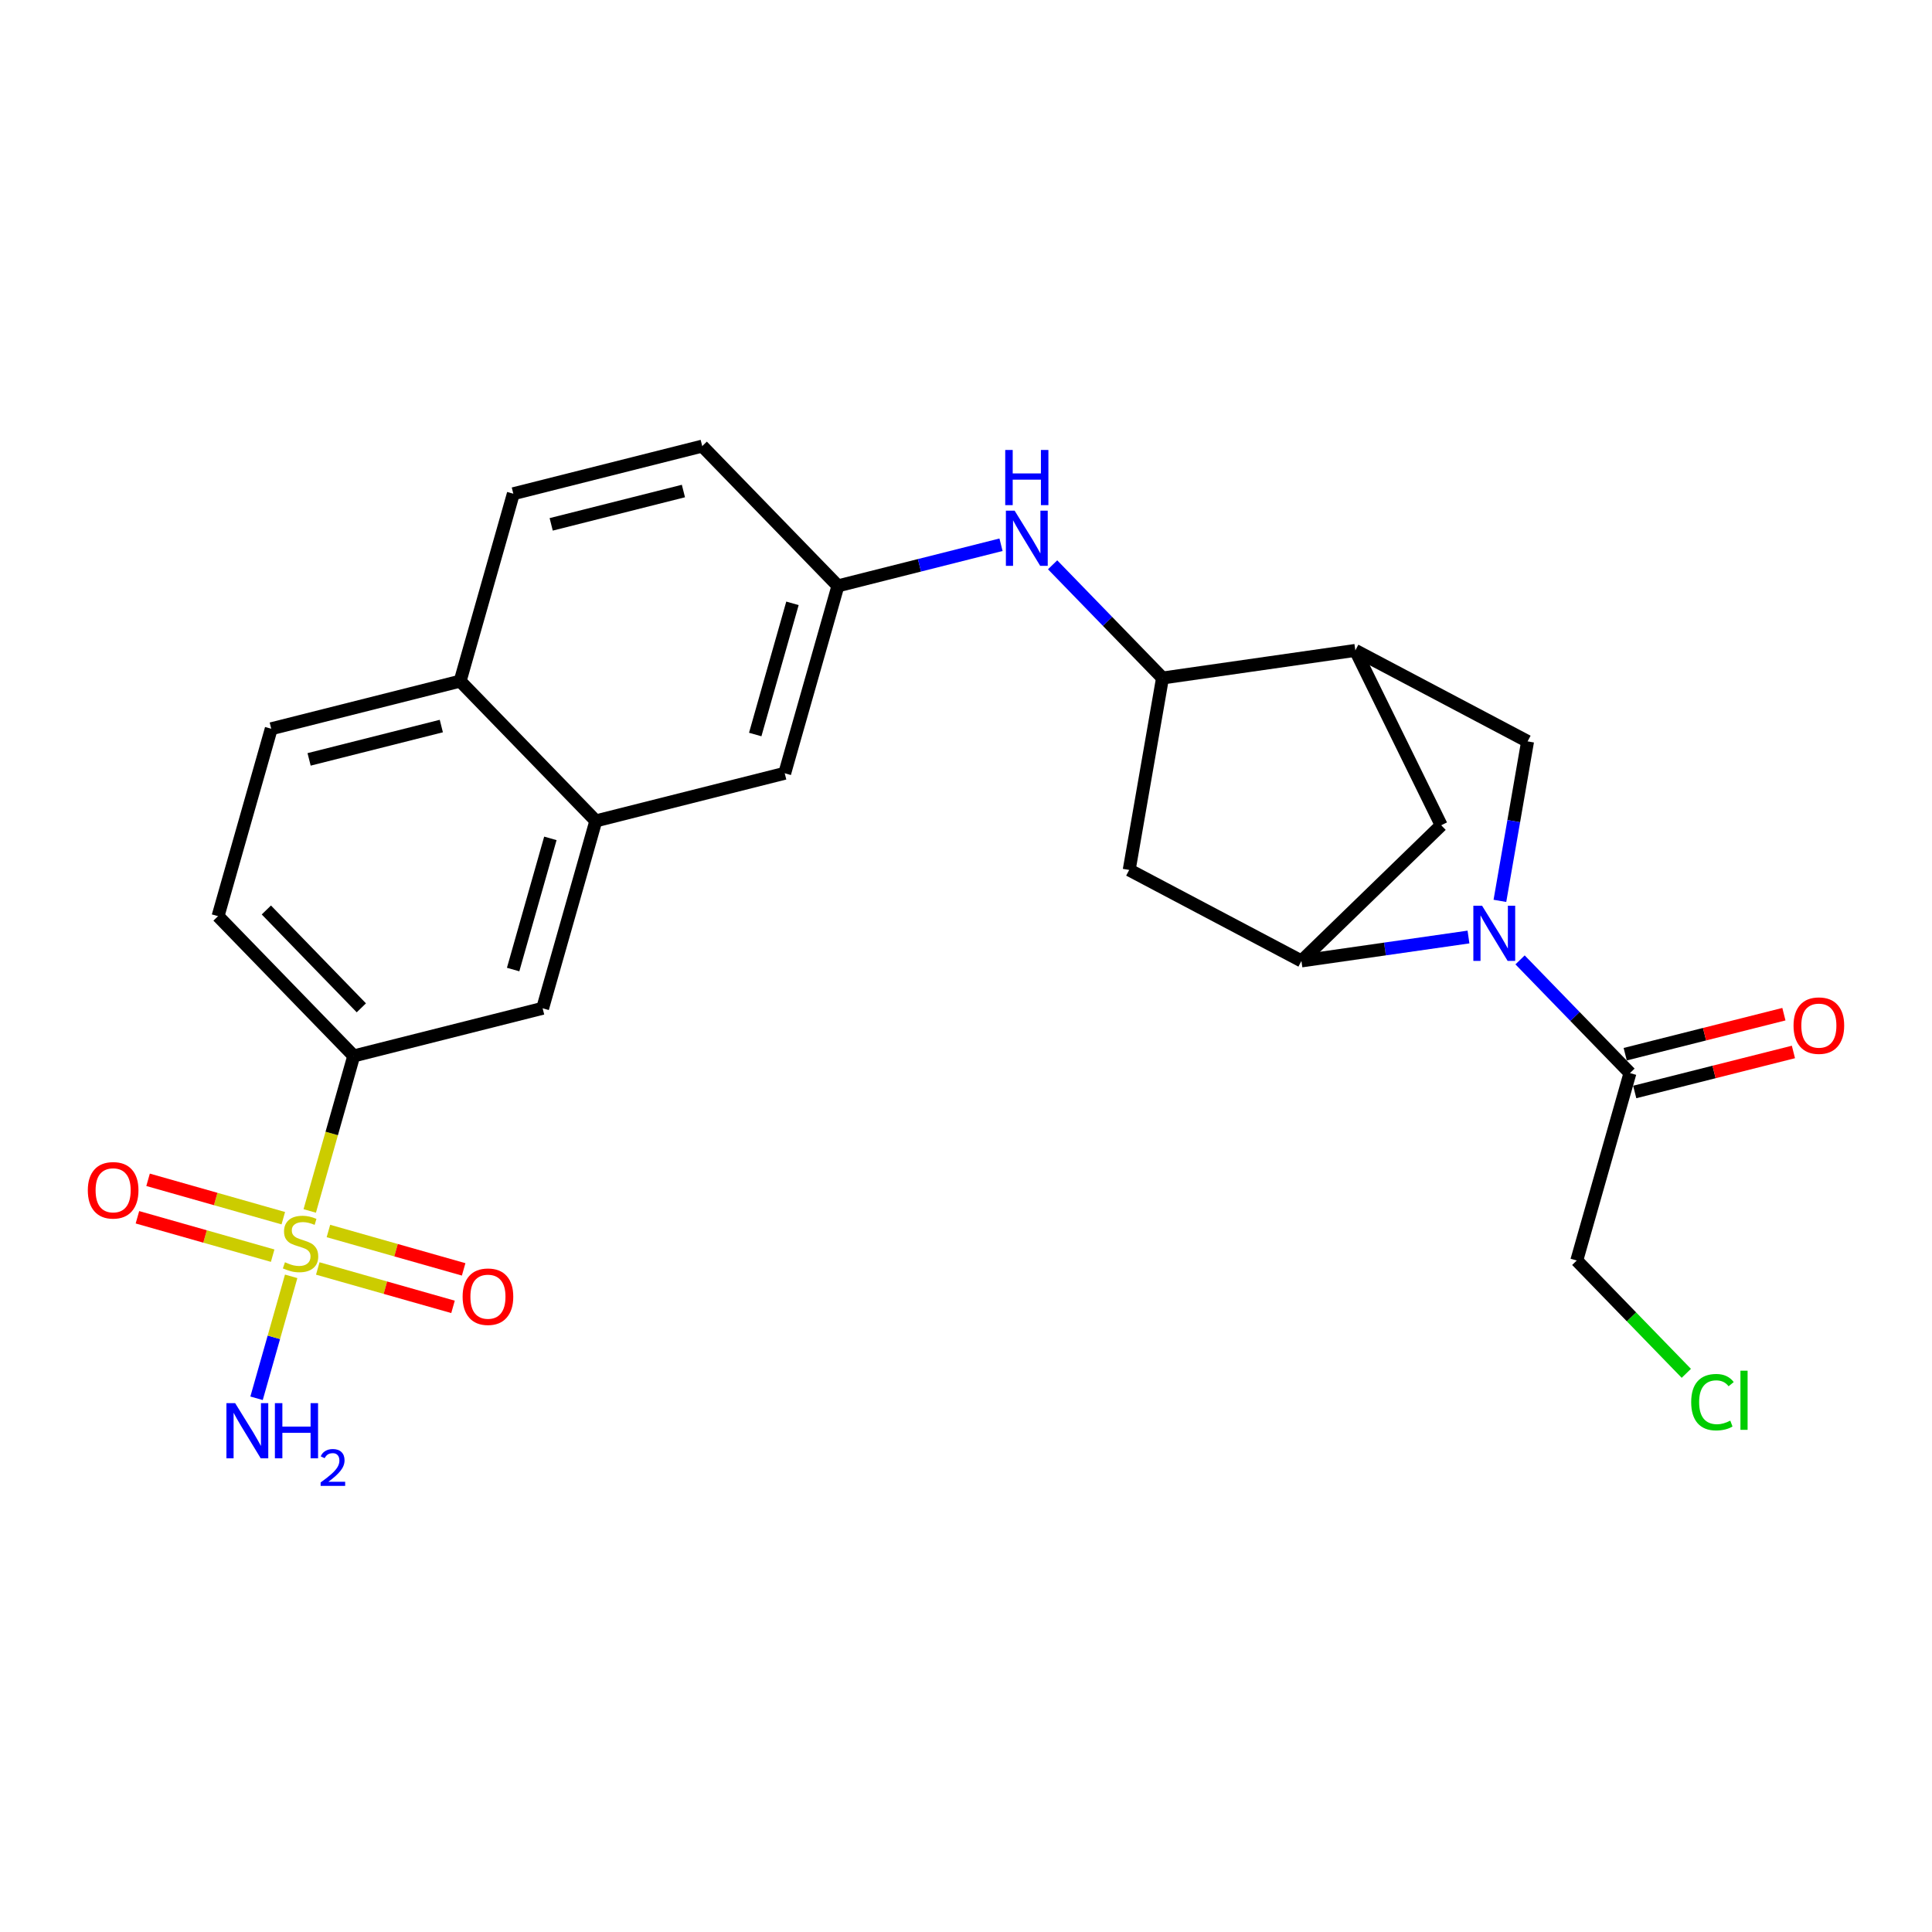<?xml version='1.0' encoding='iso-8859-1'?>
<svg version='1.1' baseProfile='full'
              xmlns='http://www.w3.org/2000/svg'
                      xmlns:rdkit='http://www.rdkit.org/xml'
                      xmlns:xlink='http://www.w3.org/1999/xlink'
                  xml:space='preserve'
width='300px' height='300px' viewBox='0 0 300 300'>
<!-- END OF HEADER -->
<rect style='opacity:1.0;fill:#FFFFFF;stroke:none' width='300' height='300' x='0' y='0'> </rect>
<rect style='opacity:1.0;fill:#FFFFFF;stroke:none' width='300' height='300' x='0' y='0'> </rect>
<path class='bond-0 atom-0 atom-1' d='M 39.838,217.124 L 42.526,207.657' style='fill:none;fill-rule:evenodd;stroke:#0000FF;stroke-width:2.0px;stroke-linecap:butt;stroke-linejoin:miter;stroke-opacity:1' />
<path class='bond-0 atom-0 atom-1' d='M 42.526,207.657 L 45.213,198.19' style='fill:none;fill-rule:evenodd;stroke:#CCCC00;stroke-width:2.0px;stroke-linecap:butt;stroke-linejoin:miter;stroke-opacity:1' />
<path class='bond-1 atom-1 atom-2' d='M 43.991,189.16 L 33.492,186.179' style='fill:none;fill-rule:evenodd;stroke:#CCCC00;stroke-width:2.0px;stroke-linecap:butt;stroke-linejoin:miter;stroke-opacity:1' />
<path class='bond-1 atom-1 atom-2' d='M 33.492,186.179 L 22.992,183.199' style='fill:none;fill-rule:evenodd;stroke:#FF0000;stroke-width:2.0px;stroke-linecap:butt;stroke-linejoin:miter;stroke-opacity:1' />
<path class='bond-1 atom-1 atom-2' d='M 42.339,194.979 L 31.84,191.999' style='fill:none;fill-rule:evenodd;stroke:#CCCC00;stroke-width:2.0px;stroke-linecap:butt;stroke-linejoin:miter;stroke-opacity:1' />
<path class='bond-1 atom-1 atom-2' d='M 31.84,191.999 L 21.34,189.018' style='fill:none;fill-rule:evenodd;stroke:#FF0000;stroke-width:2.0px;stroke-linecap:butt;stroke-linejoin:miter;stroke-opacity:1' />
<path class='bond-2 atom-1 atom-3' d='M 49.345,196.968 L 59.844,199.949' style='fill:none;fill-rule:evenodd;stroke:#CCCC00;stroke-width:2.0px;stroke-linecap:butt;stroke-linejoin:miter;stroke-opacity:1' />
<path class='bond-2 atom-1 atom-3' d='M 59.844,199.949 L 70.344,202.929' style='fill:none;fill-rule:evenodd;stroke:#FF0000;stroke-width:2.0px;stroke-linecap:butt;stroke-linejoin:miter;stroke-opacity:1' />
<path class='bond-2 atom-1 atom-3' d='M 50.997,191.148 L 61.497,194.129' style='fill:none;fill-rule:evenodd;stroke:#CCCC00;stroke-width:2.0px;stroke-linecap:butt;stroke-linejoin:miter;stroke-opacity:1' />
<path class='bond-2 atom-1 atom-3' d='M 61.497,194.129 L 71.996,197.109' style='fill:none;fill-rule:evenodd;stroke:#FF0000;stroke-width:2.0px;stroke-linecap:butt;stroke-linejoin:miter;stroke-opacity:1' />
<path class='bond-3 atom-1 atom-4' d='M 48.095,188.036 L 51.512,176' style='fill:none;fill-rule:evenodd;stroke:#CCCC00;stroke-width:2.0px;stroke-linecap:butt;stroke-linejoin:miter;stroke-opacity:1' />
<path class='bond-3 atom-1 atom-4' d='M 51.512,176 L 54.929,163.964' style='fill:none;fill-rule:evenodd;stroke:#000000;stroke-width:2.0px;stroke-linecap:butt;stroke-linejoin:miter;stroke-opacity:1' />
<path class='bond-4 atom-4 atom-5' d='M 54.929,163.964 L 33.858,142.261' style='fill:none;fill-rule:evenodd;stroke:#000000;stroke-width:2.0px;stroke-linecap:butt;stroke-linejoin:miter;stroke-opacity:1' />
<path class='bond-4 atom-4 atom-5' d='M 56.109,156.495 L 41.359,141.302' style='fill:none;fill-rule:evenodd;stroke:#000000;stroke-width:2.0px;stroke-linecap:butt;stroke-linejoin:miter;stroke-opacity:1' />
<path class='bond-25 atom-25 atom-4' d='M 84.26,156.568 L 54.929,163.964' style='fill:none;fill-rule:evenodd;stroke:#000000;stroke-width:2.0px;stroke-linecap:butt;stroke-linejoin:miter;stroke-opacity:1' />
<path class='bond-5 atom-5 atom-6' d='M 33.858,142.261 L 42.119,113.161' style='fill:none;fill-rule:evenodd;stroke:#000000;stroke-width:2.0px;stroke-linecap:butt;stroke-linejoin:miter;stroke-opacity:1' />
<path class='bond-6 atom-6 atom-7' d='M 42.119,113.161 L 71.45,105.766' style='fill:none;fill-rule:evenodd;stroke:#000000;stroke-width:2.0px;stroke-linecap:butt;stroke-linejoin:miter;stroke-opacity:1' />
<path class='bond-6 atom-6 atom-7' d='M 47.997,117.918 L 68.529,112.741' style='fill:none;fill-rule:evenodd;stroke:#000000;stroke-width:2.0px;stroke-linecap:butt;stroke-linejoin:miter;stroke-opacity:1' />
<path class='bond-7 atom-7 atom-8' d='M 71.45,105.766 L 79.71,76.666' style='fill:none;fill-rule:evenodd;stroke:#000000;stroke-width:2.0px;stroke-linecap:butt;stroke-linejoin:miter;stroke-opacity:1' />
<path class='bond-26 atom-24 atom-7' d='M 92.52,127.469 L 71.45,105.766' style='fill:none;fill-rule:evenodd;stroke:#000000;stroke-width:2.0px;stroke-linecap:butt;stroke-linejoin:miter;stroke-opacity:1' />
<path class='bond-8 atom-8 atom-9' d='M 79.71,76.666 L 109.041,69.27' style='fill:none;fill-rule:evenodd;stroke:#000000;stroke-width:2.0px;stroke-linecap:butt;stroke-linejoin:miter;stroke-opacity:1' />
<path class='bond-8 atom-8 atom-9' d='M 85.589,81.423 L 106.121,76.246' style='fill:none;fill-rule:evenodd;stroke:#000000;stroke-width:2.0px;stroke-linecap:butt;stroke-linejoin:miter;stroke-opacity:1' />
<path class='bond-9 atom-9 atom-10' d='M 109.041,69.27 L 130.112,90.974' style='fill:none;fill-rule:evenodd;stroke:#000000;stroke-width:2.0px;stroke-linecap:butt;stroke-linejoin:miter;stroke-opacity:1' />
<path class='bond-10 atom-10 atom-11' d='M 130.112,90.974 L 142.775,87.781' style='fill:none;fill-rule:evenodd;stroke:#000000;stroke-width:2.0px;stroke-linecap:butt;stroke-linejoin:miter;stroke-opacity:1' />
<path class='bond-10 atom-10 atom-11' d='M 142.775,87.781 L 155.438,84.588' style='fill:none;fill-rule:evenodd;stroke:#0000FF;stroke-width:2.0px;stroke-linecap:butt;stroke-linejoin:miter;stroke-opacity:1' />
<path class='bond-22 atom-10 atom-23' d='M 130.112,90.974 L 121.851,120.073' style='fill:none;fill-rule:evenodd;stroke:#000000;stroke-width:2.0px;stroke-linecap:butt;stroke-linejoin:miter;stroke-opacity:1' />
<path class='bond-22 atom-10 atom-23' d='M 123.053,93.686 L 117.271,114.056' style='fill:none;fill-rule:evenodd;stroke:#000000;stroke-width:2.0px;stroke-linecap:butt;stroke-linejoin:miter;stroke-opacity:1' />
<path class='bond-11 atom-11 atom-12' d='M 163.448,87.703 L 171.981,96.492' style='fill:none;fill-rule:evenodd;stroke:#0000FF;stroke-width:2.0px;stroke-linecap:butt;stroke-linejoin:miter;stroke-opacity:1' />
<path class='bond-11 atom-11 atom-12' d='M 171.981,96.492 L 180.513,105.281' style='fill:none;fill-rule:evenodd;stroke:#000000;stroke-width:2.0px;stroke-linecap:butt;stroke-linejoin:miter;stroke-opacity:1' />
<path class='bond-12 atom-12 atom-13' d='M 180.513,105.281 L 175.34,135.085' style='fill:none;fill-rule:evenodd;stroke:#000000;stroke-width:2.0px;stroke-linecap:butt;stroke-linejoin:miter;stroke-opacity:1' />
<path class='bond-27 atom-16 atom-12' d='M 210.457,100.992 L 180.513,105.281' style='fill:none;fill-rule:evenodd;stroke:#000000;stroke-width:2.0px;stroke-linecap:butt;stroke-linejoin:miter;stroke-opacity:1' />
<path class='bond-13 atom-13 atom-14' d='M 175.34,135.085 L 202.086,149.215' style='fill:none;fill-rule:evenodd;stroke:#000000;stroke-width:2.0px;stroke-linecap:butt;stroke-linejoin:miter;stroke-opacity:1' />
<path class='bond-14 atom-14 atom-15' d='M 202.086,149.215 L 223.79,128.144' style='fill:none;fill-rule:evenodd;stroke:#000000;stroke-width:2.0px;stroke-linecap:butt;stroke-linejoin:miter;stroke-opacity:1' />
<path class='bond-28 atom-18 atom-14' d='M 228.025,145.499 L 215.055,147.357' style='fill:none;fill-rule:evenodd;stroke:#0000FF;stroke-width:2.0px;stroke-linecap:butt;stroke-linejoin:miter;stroke-opacity:1' />
<path class='bond-28 atom-18 atom-14' d='M 215.055,147.357 L 202.086,149.215' style='fill:none;fill-rule:evenodd;stroke:#000000;stroke-width:2.0px;stroke-linecap:butt;stroke-linejoin:miter;stroke-opacity:1' />
<path class='bond-15 atom-15 atom-16' d='M 223.79,128.144 L 210.457,100.992' style='fill:none;fill-rule:evenodd;stroke:#000000;stroke-width:2.0px;stroke-linecap:butt;stroke-linejoin:miter;stroke-opacity:1' />
<path class='bond-16 atom-16 atom-17' d='M 210.457,100.992 L 237.203,115.122' style='fill:none;fill-rule:evenodd;stroke:#000000;stroke-width:2.0px;stroke-linecap:butt;stroke-linejoin:miter;stroke-opacity:1' />
<path class='bond-17 atom-17 atom-18' d='M 237.203,115.122 L 235.054,127.504' style='fill:none;fill-rule:evenodd;stroke:#000000;stroke-width:2.0px;stroke-linecap:butt;stroke-linejoin:miter;stroke-opacity:1' />
<path class='bond-17 atom-17 atom-18' d='M 235.054,127.504 L 232.904,139.886' style='fill:none;fill-rule:evenodd;stroke:#0000FF;stroke-width:2.0px;stroke-linecap:butt;stroke-linejoin:miter;stroke-opacity:1' />
<path class='bond-18 atom-18 atom-19' d='M 236.035,149.051 L 244.567,157.84' style='fill:none;fill-rule:evenodd;stroke:#0000FF;stroke-width:2.0px;stroke-linecap:butt;stroke-linejoin:miter;stroke-opacity:1' />
<path class='bond-18 atom-18 atom-19' d='M 244.567,157.84 L 253.1,166.629' style='fill:none;fill-rule:evenodd;stroke:#000000;stroke-width:2.0px;stroke-linecap:butt;stroke-linejoin:miter;stroke-opacity:1' />
<path class='bond-19 atom-19 atom-20' d='M 253.84,169.562 L 266.161,166.455' style='fill:none;fill-rule:evenodd;stroke:#000000;stroke-width:2.0px;stroke-linecap:butt;stroke-linejoin:miter;stroke-opacity:1' />
<path class='bond-19 atom-19 atom-20' d='M 266.161,166.455 L 278.482,163.348' style='fill:none;fill-rule:evenodd;stroke:#FF0000;stroke-width:2.0px;stroke-linecap:butt;stroke-linejoin:miter;stroke-opacity:1' />
<path class='bond-19 atom-19 atom-20' d='M 252.361,163.696 L 264.682,160.589' style='fill:none;fill-rule:evenodd;stroke:#000000;stroke-width:2.0px;stroke-linecap:butt;stroke-linejoin:miter;stroke-opacity:1' />
<path class='bond-19 atom-19 atom-20' d='M 264.682,160.589 L 277.003,157.482' style='fill:none;fill-rule:evenodd;stroke:#FF0000;stroke-width:2.0px;stroke-linecap:butt;stroke-linejoin:miter;stroke-opacity:1' />
<path class='bond-20 atom-19 atom-21' d='M 253.1,166.629 L 244.84,195.728' style='fill:none;fill-rule:evenodd;stroke:#000000;stroke-width:2.0px;stroke-linecap:butt;stroke-linejoin:miter;stroke-opacity:1' />
<path class='bond-21 atom-21 atom-22' d='M 244.84,195.728 L 253.345,204.489' style='fill:none;fill-rule:evenodd;stroke:#000000;stroke-width:2.0px;stroke-linecap:butt;stroke-linejoin:miter;stroke-opacity:1' />
<path class='bond-21 atom-21 atom-22' d='M 253.345,204.489 L 261.851,213.25' style='fill:none;fill-rule:evenodd;stroke:#00CC00;stroke-width:2.0px;stroke-linecap:butt;stroke-linejoin:miter;stroke-opacity:1' />
<path class='bond-23 atom-23 atom-24' d='M 121.851,120.073 L 92.52,127.469' style='fill:none;fill-rule:evenodd;stroke:#000000;stroke-width:2.0px;stroke-linecap:butt;stroke-linejoin:miter;stroke-opacity:1' />
<path class='bond-24 atom-24 atom-25' d='M 92.52,127.469 L 84.26,156.568' style='fill:none;fill-rule:evenodd;stroke:#000000;stroke-width:2.0px;stroke-linecap:butt;stroke-linejoin:miter;stroke-opacity:1' />
<path class='bond-24 atom-24 atom-25' d='M 85.461,130.182 L 79.679,150.551' style='fill:none;fill-rule:evenodd;stroke:#000000;stroke-width:2.0px;stroke-linecap:butt;stroke-linejoin:miter;stroke-opacity:1' />
<path  class='atom-0' d='M 36.514 217.88
L 39.321 222.417
Q 39.599 222.865, 40.047 223.676
Q 40.495 224.486, 40.519 224.535
L 40.519 217.88
L 41.657 217.88
L 41.657 226.447
L 40.483 226.447
L 37.47 221.486
Q 37.119 220.905, 36.744 220.239
Q 36.381 219.574, 36.272 219.368
L 36.272 226.447
L 35.159 226.447
L 35.159 217.88
L 36.514 217.88
' fill='#0000FF'/>
<path  class='atom-0' d='M 42.685 217.88
L 43.846 217.88
L 43.846 221.522
L 48.227 221.522
L 48.227 217.88
L 49.388 217.88
L 49.388 226.447
L 48.227 226.447
L 48.227 222.49
L 43.846 222.49
L 43.846 226.447
L 42.685 226.447
L 42.685 217.88
' fill='#0000FF'/>
<path  class='atom-0' d='M 49.803 226.146
Q 50.011 225.611, 50.506 225.315
Q 51.001 225.012, 51.688 225.012
Q 52.542 225.012, 53.022 225.475
Q 53.501 225.938, 53.501 226.761
Q 53.501 227.599, 52.878 228.382
Q 52.263 229.165, 50.985 230.091
L 53.597 230.091
L 53.597 230.73
L 49.787 230.73
L 49.787 230.195
Q 50.842 229.444, 51.464 228.885
Q 52.095 228.326, 52.399 227.823
Q 52.702 227.32, 52.702 226.801
Q 52.702 226.258, 52.431 225.954
Q 52.159 225.651, 51.688 225.651
Q 51.233 225.651, 50.929 225.835
Q 50.626 226.018, 50.41 226.425
L 49.803 226.146
' fill='#0000FF'/>
<path  class='atom-1' d='M 44.248 196.004
Q 44.345 196.04, 44.744 196.21
Q 45.144 196.379, 45.579 196.488
Q 46.027 196.585, 46.462 196.585
Q 47.273 196.585, 47.745 196.198
Q 48.217 195.798, 48.217 195.109
Q 48.217 194.637, 47.975 194.346
Q 47.745 194.056, 47.382 193.899
Q 47.019 193.741, 46.414 193.56
Q 45.652 193.33, 45.192 193.112
Q 44.744 192.894, 44.418 192.435
Q 44.103 191.975, 44.103 191.2
Q 44.103 190.124, 44.829 189.458
Q 45.567 188.793, 47.019 188.793
Q 48.011 188.793, 49.136 189.265
L 48.858 190.196
Q 47.83 189.773, 47.055 189.773
Q 46.221 189.773, 45.761 190.124
Q 45.301 190.462, 45.313 191.055
Q 45.313 191.515, 45.543 191.793
Q 45.785 192.072, 46.124 192.229
Q 46.475 192.386, 47.055 192.568
Q 47.83 192.81, 48.289 193.052
Q 48.749 193.294, 49.076 193.79
Q 49.415 194.274, 49.415 195.109
Q 49.415 196.294, 48.616 196.936
Q 47.83 197.565, 46.511 197.565
Q 45.749 197.565, 45.168 197.396
Q 44.599 197.238, 43.922 196.96
L 44.248 196.004
' fill='#CCCC00'/>
<path  class='atom-2' d='M 13.636 184.828
Q 13.636 182.771, 14.653 181.621
Q 15.669 180.472, 17.569 180.472
Q 19.468 180.472, 20.485 181.621
Q 21.501 182.771, 21.501 184.828
Q 21.501 186.909, 20.473 188.094
Q 19.444 189.268, 17.569 189.268
Q 15.681 189.268, 14.653 188.094
Q 13.636 186.921, 13.636 184.828
M 17.569 188.3
Q 18.875 188.3, 19.577 187.429
Q 20.291 186.546, 20.291 184.828
Q 20.291 183.146, 19.577 182.299
Q 18.875 181.44, 17.569 181.44
Q 16.262 181.44, 15.548 182.287
Q 14.846 183.134, 14.846 184.828
Q 14.846 186.558, 15.548 187.429
Q 16.262 188.3, 17.569 188.3
' fill='#FF0000'/>
<path  class='atom-3' d='M 71.835 201.349
Q 71.835 199.292, 72.852 198.142
Q 73.868 196.993, 75.768 196.993
Q 77.667 196.993, 78.684 198.142
Q 79.7 199.292, 79.7 201.349
Q 79.7 203.43, 78.671 204.615
Q 77.643 205.789, 75.768 205.789
Q 73.88 205.789, 72.852 204.615
Q 71.835 203.442, 71.835 201.349
M 75.768 204.821
Q 77.074 204.821, 77.776 203.95
Q 78.49 203.067, 78.49 201.349
Q 78.49 199.667, 77.776 198.82
Q 77.074 197.961, 75.768 197.961
Q 74.461 197.961, 73.747 198.808
Q 73.045 199.655, 73.045 201.349
Q 73.045 203.079, 73.747 203.95
Q 74.461 204.821, 75.768 204.821
' fill='#FF0000'/>
<path  class='atom-11' d='M 157.549 79.294
L 160.356 83.832
Q 160.635 84.28, 161.082 85.09
Q 161.53 85.901, 161.554 85.949
L 161.554 79.294
L 162.692 79.294
L 162.692 87.861
L 161.518 87.861
L 158.505 82.9
Q 158.154 82.319, 157.779 81.654
Q 157.416 80.988, 157.307 80.783
L 157.307 87.861
L 156.194 87.861
L 156.194 79.294
L 157.549 79.294
' fill='#0000FF'/>
<path  class='atom-11' d='M 156.091 69.871
L 157.253 69.871
L 157.253 73.513
L 161.633 73.513
L 161.633 69.871
L 162.795 69.871
L 162.795 78.438
L 161.633 78.438
L 161.633 74.481
L 157.253 74.481
L 157.253 78.438
L 156.091 78.438
L 156.091 69.871
' fill='#0000FF'/>
<path  class='atom-18' d='M 230.136 140.642
L 232.943 145.179
Q 233.221 145.627, 233.669 146.438
Q 234.117 147.248, 234.141 147.297
L 234.141 140.642
L 235.278 140.642
L 235.278 149.209
L 234.105 149.209
L 231.092 144.248
Q 230.741 143.667, 230.366 143.002
Q 230.003 142.336, 229.894 142.13
L 229.894 149.209
L 228.781 149.209
L 228.781 140.642
L 230.136 140.642
' fill='#0000FF'/>
<path  class='atom-20' d='M 278.499 159.257
Q 278.499 157.2, 279.515 156.051
Q 280.532 154.901, 282.431 154.901
Q 284.331 154.901, 285.347 156.051
Q 286.364 157.2, 286.364 159.257
Q 286.364 161.338, 285.335 162.524
Q 284.307 163.698, 282.431 163.698
Q 280.544 163.698, 279.515 162.524
Q 278.499 161.35, 278.499 159.257
M 282.431 162.73
Q 283.738 162.73, 284.44 161.859
Q 285.154 160.975, 285.154 159.257
Q 285.154 157.575, 284.44 156.728
Q 283.738 155.869, 282.431 155.869
Q 281.124 155.869, 280.411 156.716
Q 279.709 157.563, 279.709 159.257
Q 279.709 160.987, 280.411 161.859
Q 281.124 162.73, 282.431 162.73
' fill='#FF0000'/>
<path  class='atom-22' d='M 262.607 217.728
Q 262.607 215.599, 263.599 214.486
Q 264.604 213.36, 266.503 213.36
Q 268.27 213.36, 269.213 214.607
L 268.415 215.26
Q 267.725 214.352, 266.503 214.352
Q 265.208 214.352, 264.519 215.224
Q 263.841 216.083, 263.841 217.728
Q 263.841 219.422, 264.543 220.293
Q 265.257 221.165, 266.636 221.165
Q 267.58 221.165, 268.681 220.596
L 269.02 221.503
Q 268.572 221.794, 267.895 221.963
Q 267.217 222.133, 266.467 222.133
Q 264.604 222.133, 263.599 220.995
Q 262.607 219.858, 262.607 217.728
' fill='#00CC00'/>
<path  class='atom-22' d='M 270.254 212.84
L 271.367 212.84
L 271.367 222.024
L 270.254 222.024
L 270.254 212.84
' fill='#00CC00'/>
</svg>
